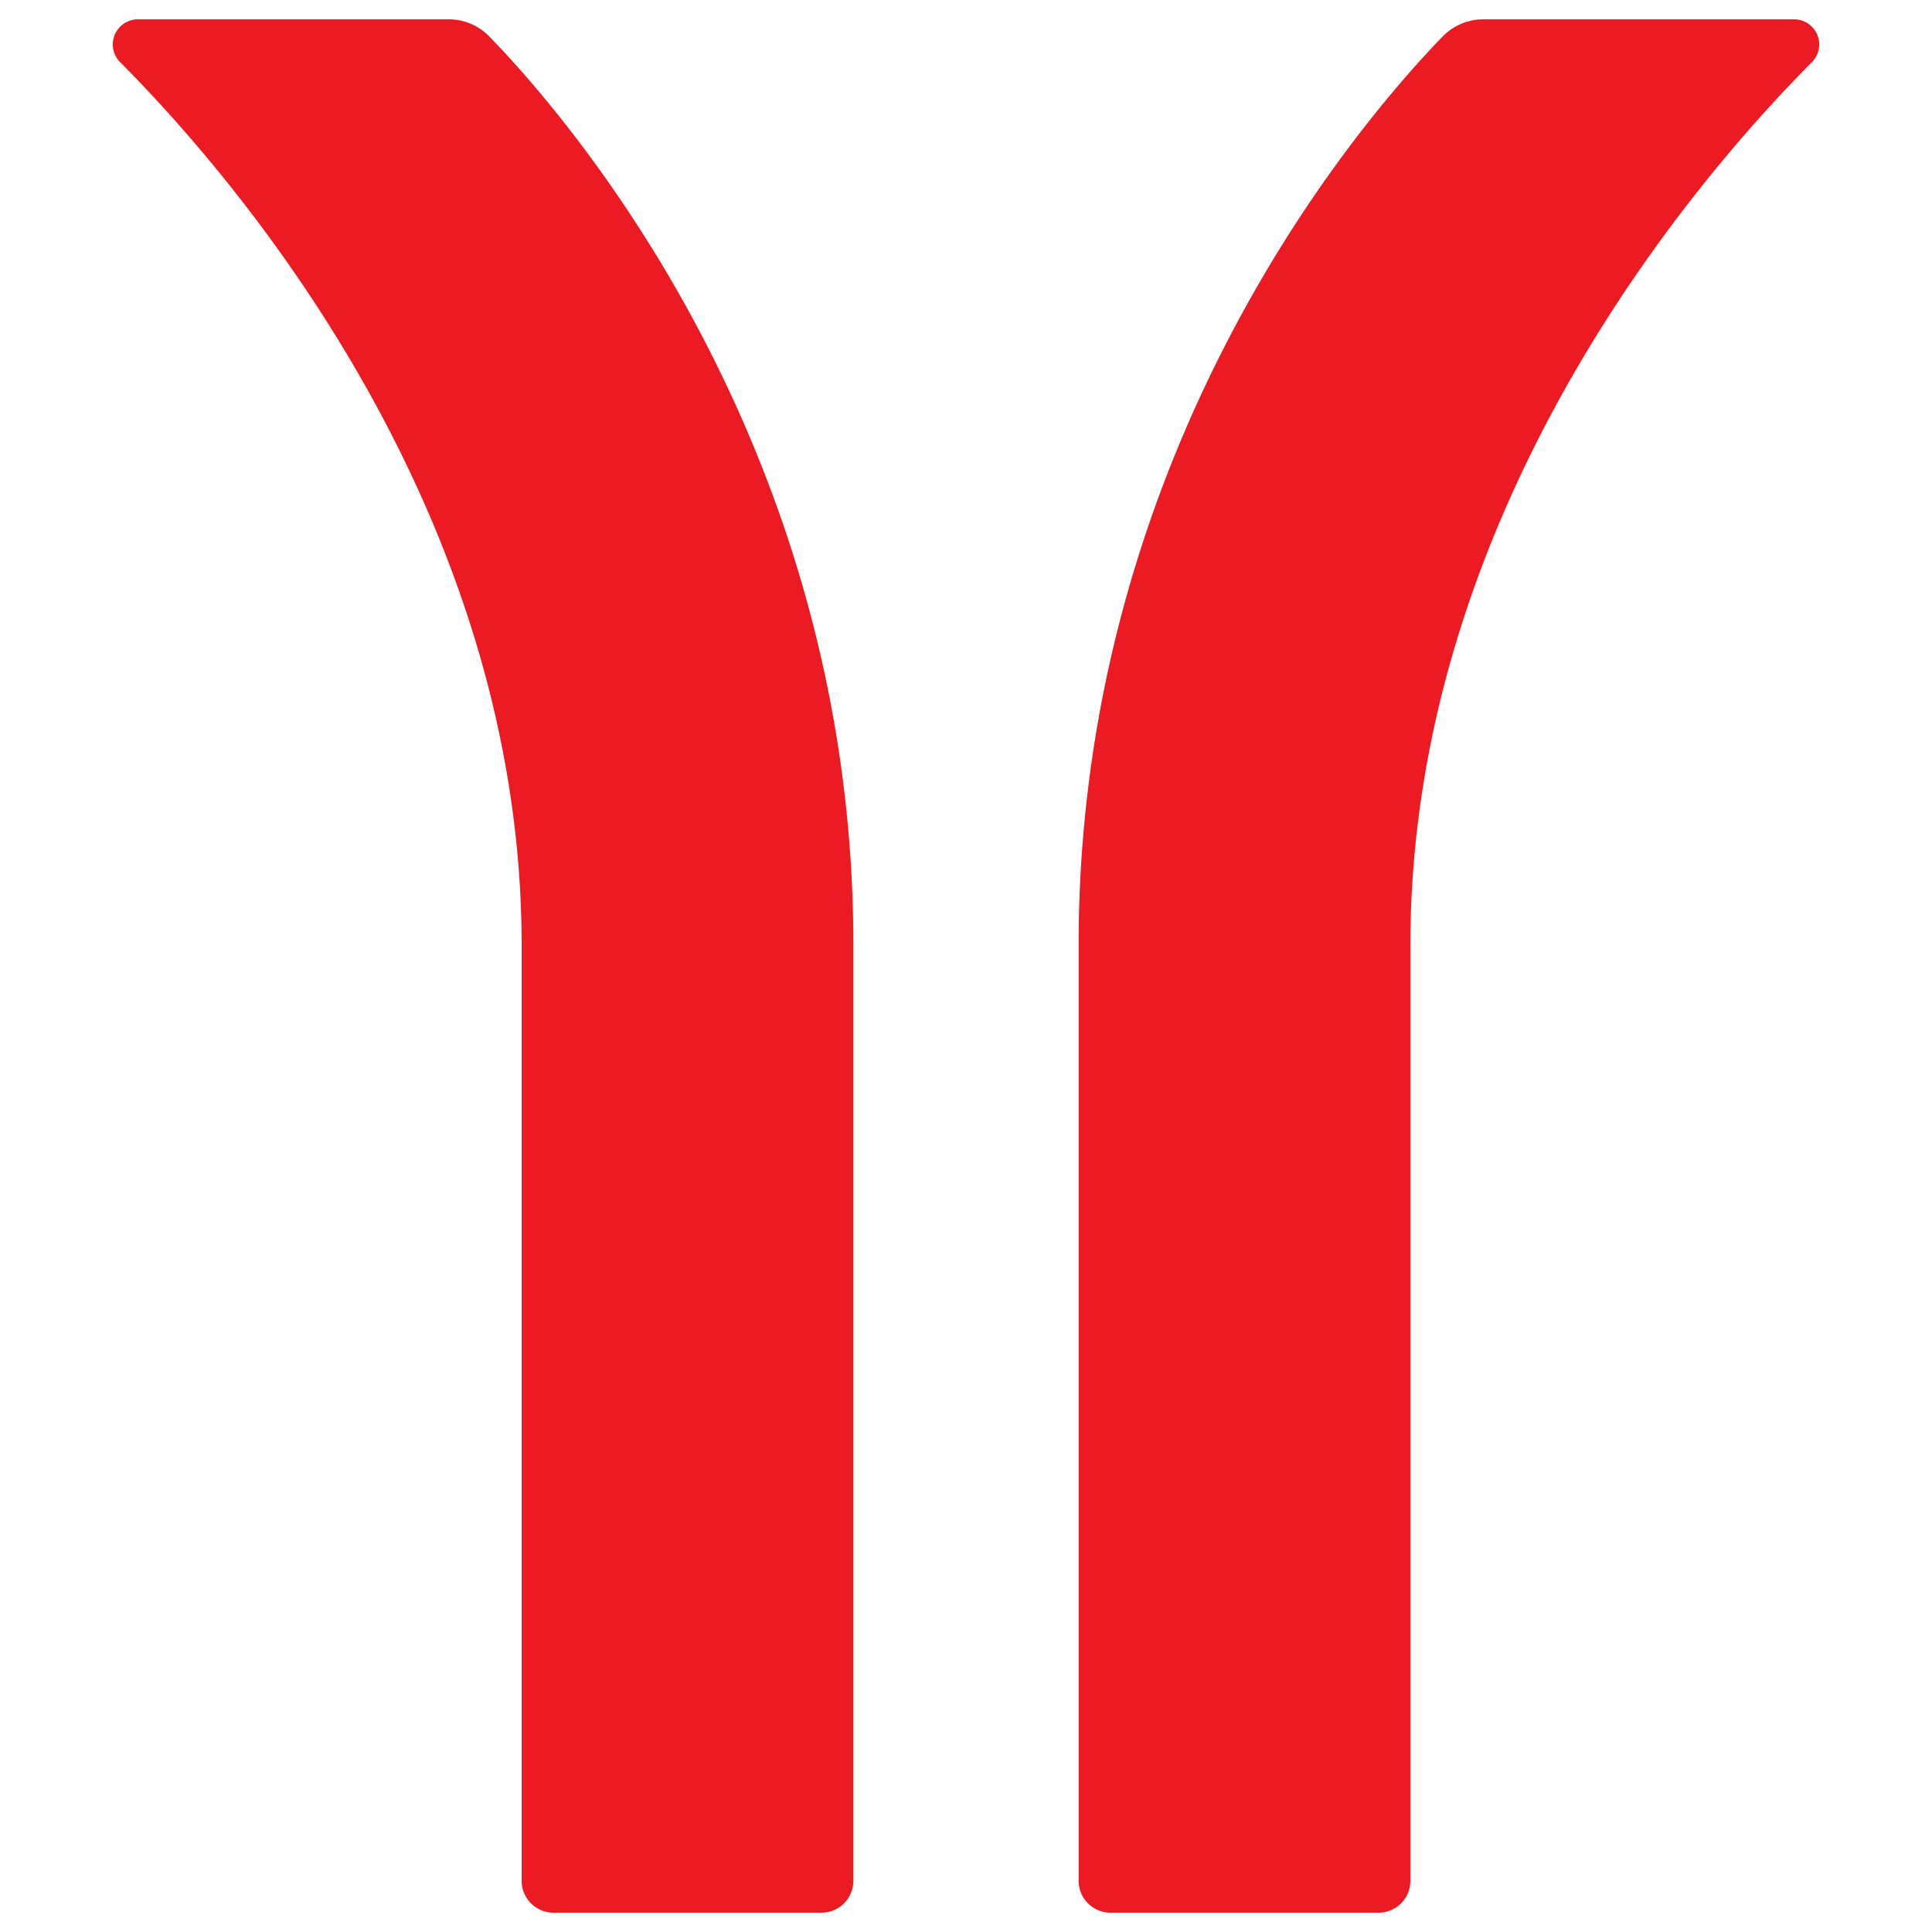 <svg id="图层_1" data-name="图层 1" xmlns="http://www.w3.org/2000/svg" viewBox="0 0 100 100"><defs><style>.cls-1{fill:#ec1b23;}</style></defs><title>logo_guangzhou</title><path class="cls-1" d="M7.13,1H23.22a2.93,2.93,0,0,1,2.12.9c3.88,4,18.83,21,18.83,47V97.35A1.65,1.65,0,0,1,42.52,99H28.64A1.65,1.65,0,0,1,27,97.35V48.94C27,26.3,12.09,9.12,6.22,3.22A1.3,1.3,0,0,1,7.13,1Z"/><path class="cls-1" d="M92.87,1H76.78a2.93,2.93,0,0,0-2.12.9c-3.88,4-18.83,21-18.83,47V97.35A1.65,1.65,0,0,0,57.48,99H71.36A1.65,1.65,0,0,0,73,97.35V48.94C73,26.3,87.91,9.12,93.78,3.22A1.3,1.3,0,0,0,92.87,1Z"/></svg>